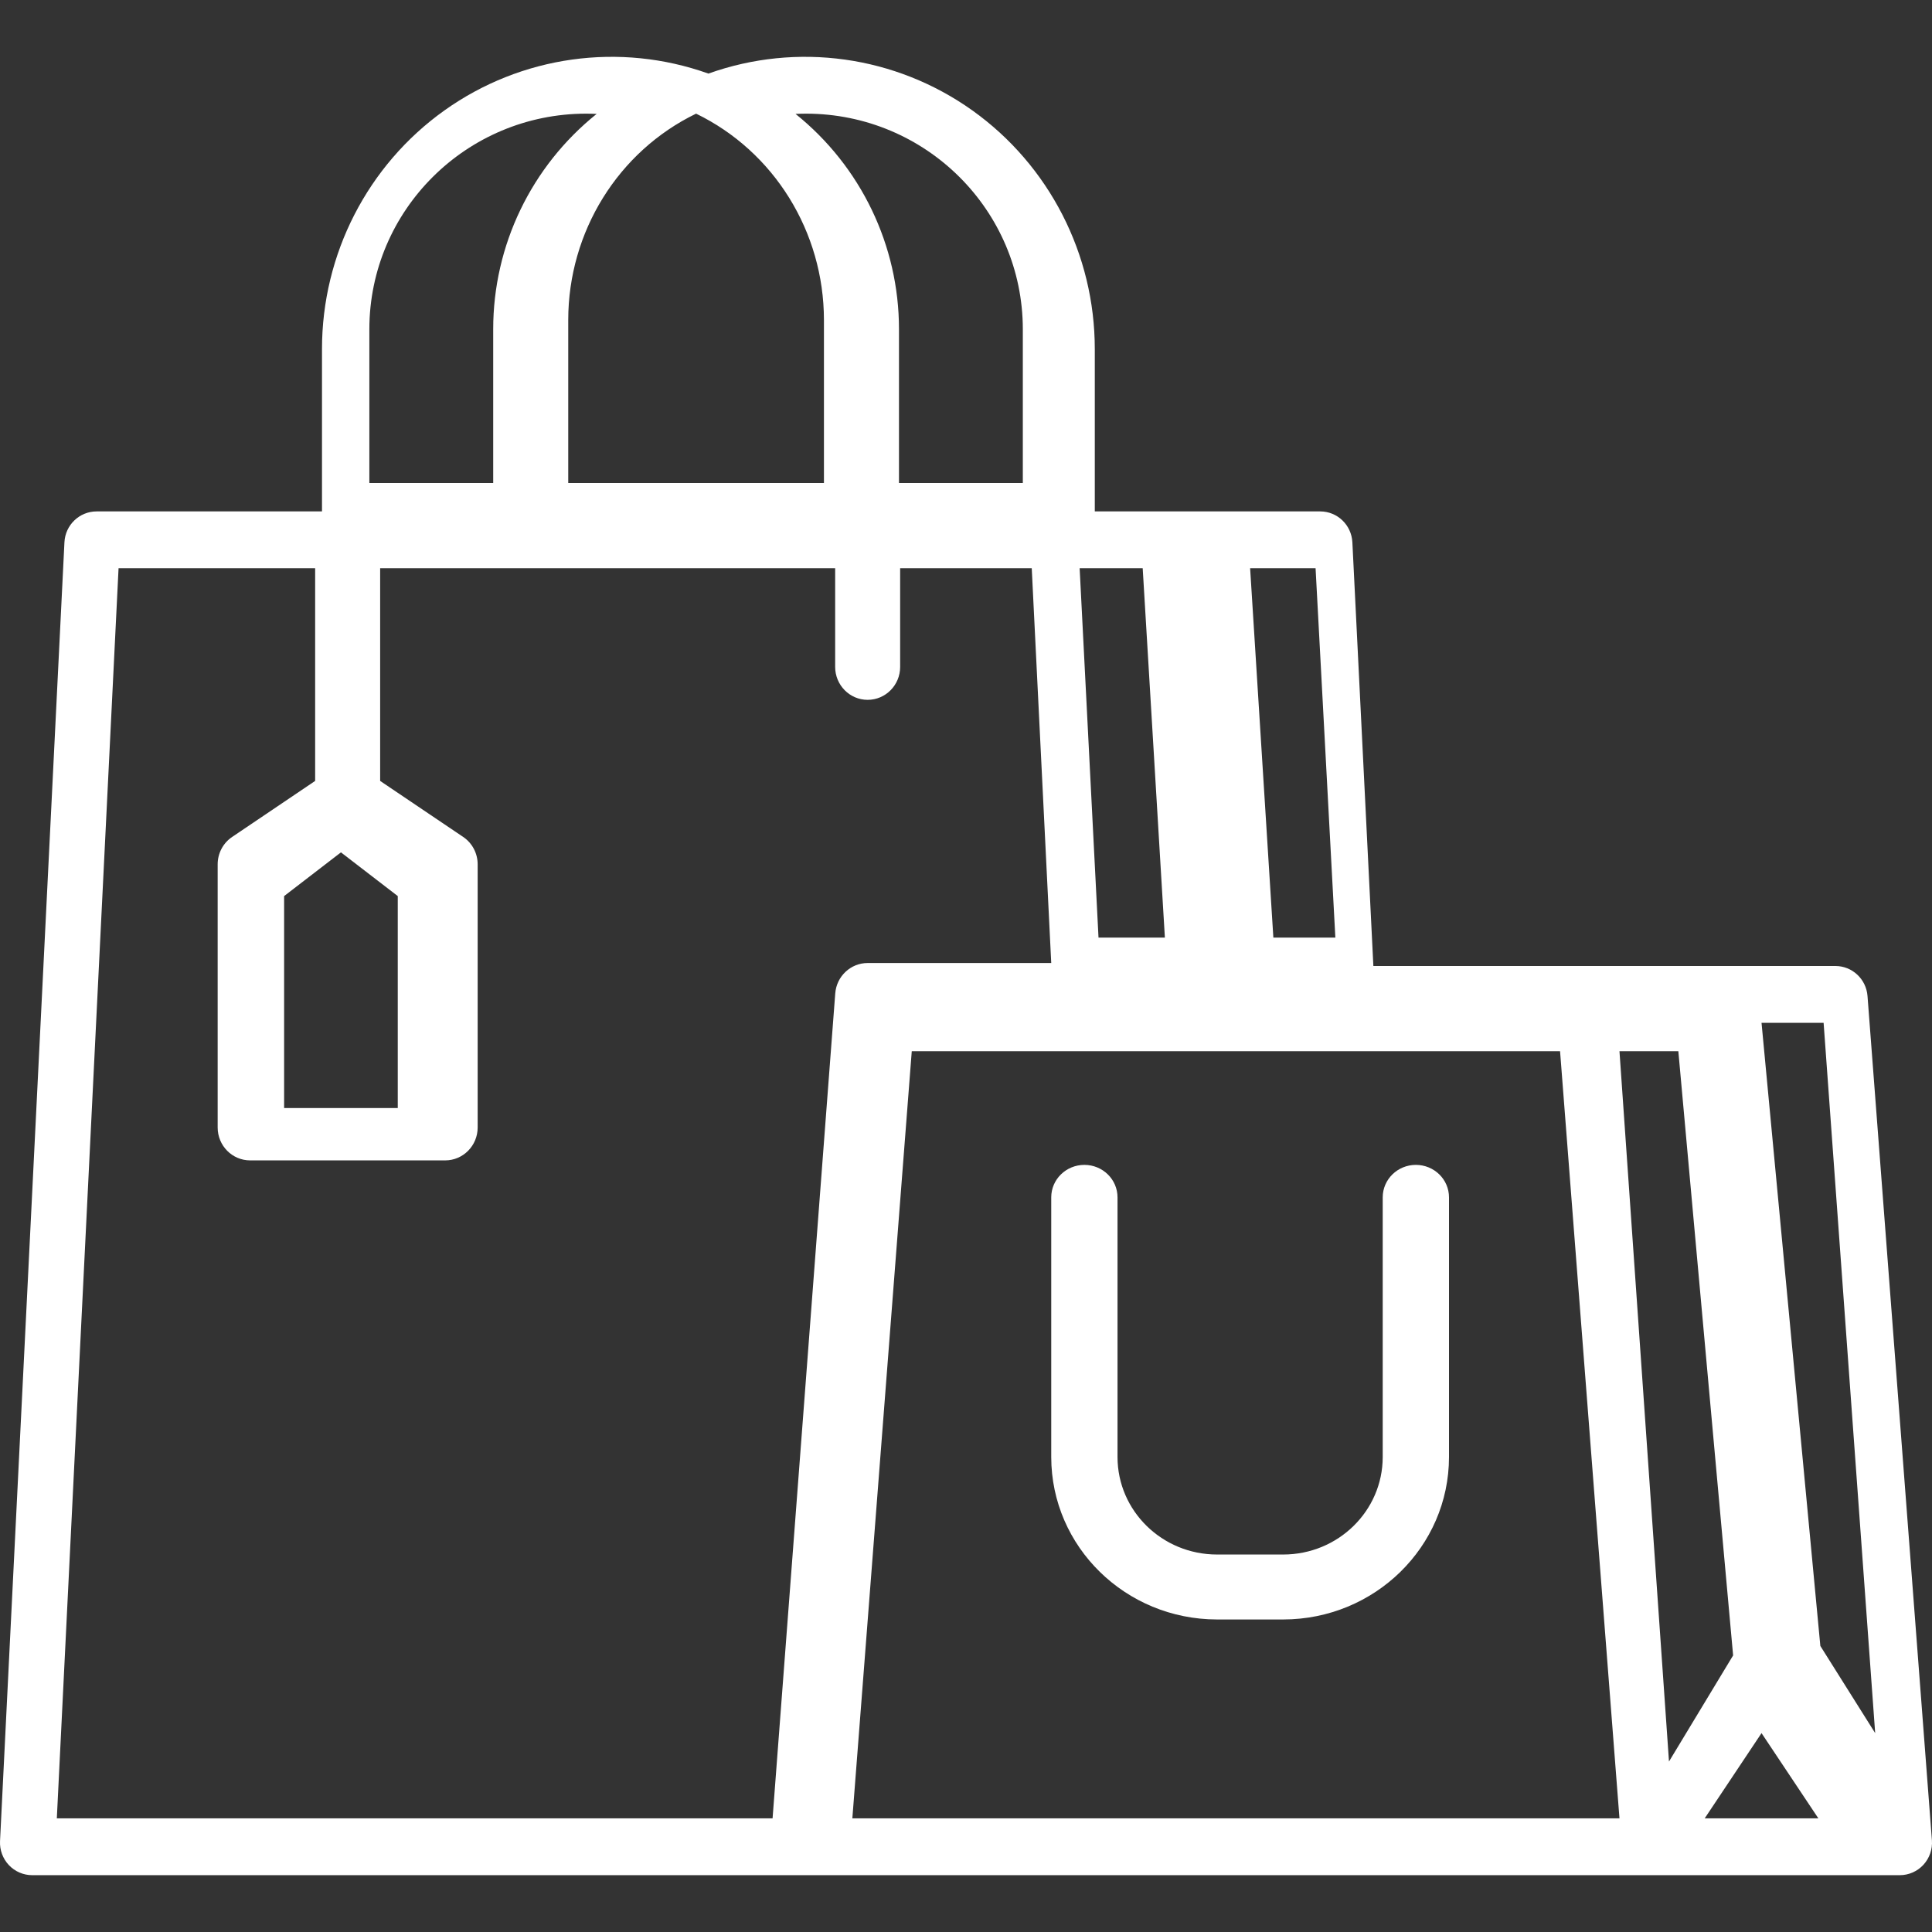 <svg width="68" height="68" viewBox="0 0 68 68" fill="none" xmlns="http://www.w3.org/2000/svg">
<rect x="0" y="0" width="68" height="68" fill="#333333" stroke="none"/>
<path d="M65.73 35.055C65.684 34.46 65.192 34 64.6 34H48.338L47.599 19.086C47.568 18.478 47.071 18 46.467 18H38.533V12.286C38.534 8.946 36.927 5.814 34.223 3.886C31.519 1.959 28.055 1.475 24.933 2.59C21.812 1.475 18.348 1.959 15.643 3.886C12.939 5.814 11.332 8.946 11.333 12.286V18H3.4C2.796 18 2.298 18.478 2.268 19.086L0.001 64.8C-0.014 65.113 0.098 65.418 0.312 65.645C0.526 65.872 0.823 66 1.133 66H66.867C67.182 66 67.484 65.867 67.698 65.634C67.913 65.4 68.021 65.087 67.997 64.769L65.73 35.055ZM62 61L64 64H60L62 61ZM66 61L64.07 57.932L62 36H64.185L66 61ZM59.072 37L61 58.265L58.743 62L57 37H59.072ZM47 33H44.818L44 20H46.304L47 33ZM40.219 20L41 33H38.664L38 20H40.219ZM28.372 4C32.583 4.005 35.995 7.397 36 11.583V17H31.641V11.583C31.641 8.641 30.302 5.857 28 4.009C28.123 4.004 28.247 4 28.372 4ZM24.5 4C27.246 5.332 28.997 8.157 29 11.26V17H20V11.26C20.003 8.157 21.754 5.332 24.5 4ZM13 11.583C13.005 7.397 16.417 4.005 20.628 4C20.753 4 20.877 4.004 21 4.009C18.697 5.857 17.359 8.641 17.359 11.583V17H13V11.583ZM27.192 64H2L4.173 20H11.092V27.486L8.17 29.458C7.852 29.672 7.661 30.034 7.661 30.421V39.684C7.661 40.324 8.173 40.842 8.805 40.842H15.668C16.3 40.842 16.812 40.324 16.812 39.684V30.421C16.812 30.034 16.621 29.672 16.303 29.458L13.38 27.486V20H29.395V23.474C29.395 24.113 29.907 24.632 30.538 24.632C31.17 24.632 31.682 24.113 31.682 23.474V20H36.314L37 33.895H30.538C29.941 33.895 29.444 34.361 29.398 34.964L27.192 64ZM12 30L14 31.539V39H10V31.539L12 30ZM32.091 37H54.909L57 64H30L32.091 37Z" fill="white"/>
<path d="M49.833 41C49.189 41 48.667 41.512 48.667 42.143V51.286C48.664 53.178 47.099 54.712 45.167 54.714H42.833C40.901 54.712 39.336 53.178 39.333 51.286V42.143C39.333 41.512 38.811 41 38.167 41C37.522 41 37 41.512 37 42.143V51.286C37.004 54.44 39.613 56.996 42.833 57H45.167C48.387 56.996 50.996 54.44 51 51.286V42.143C51 41.512 50.478 41 49.833 41Z" fill="white"/>
</svg>
